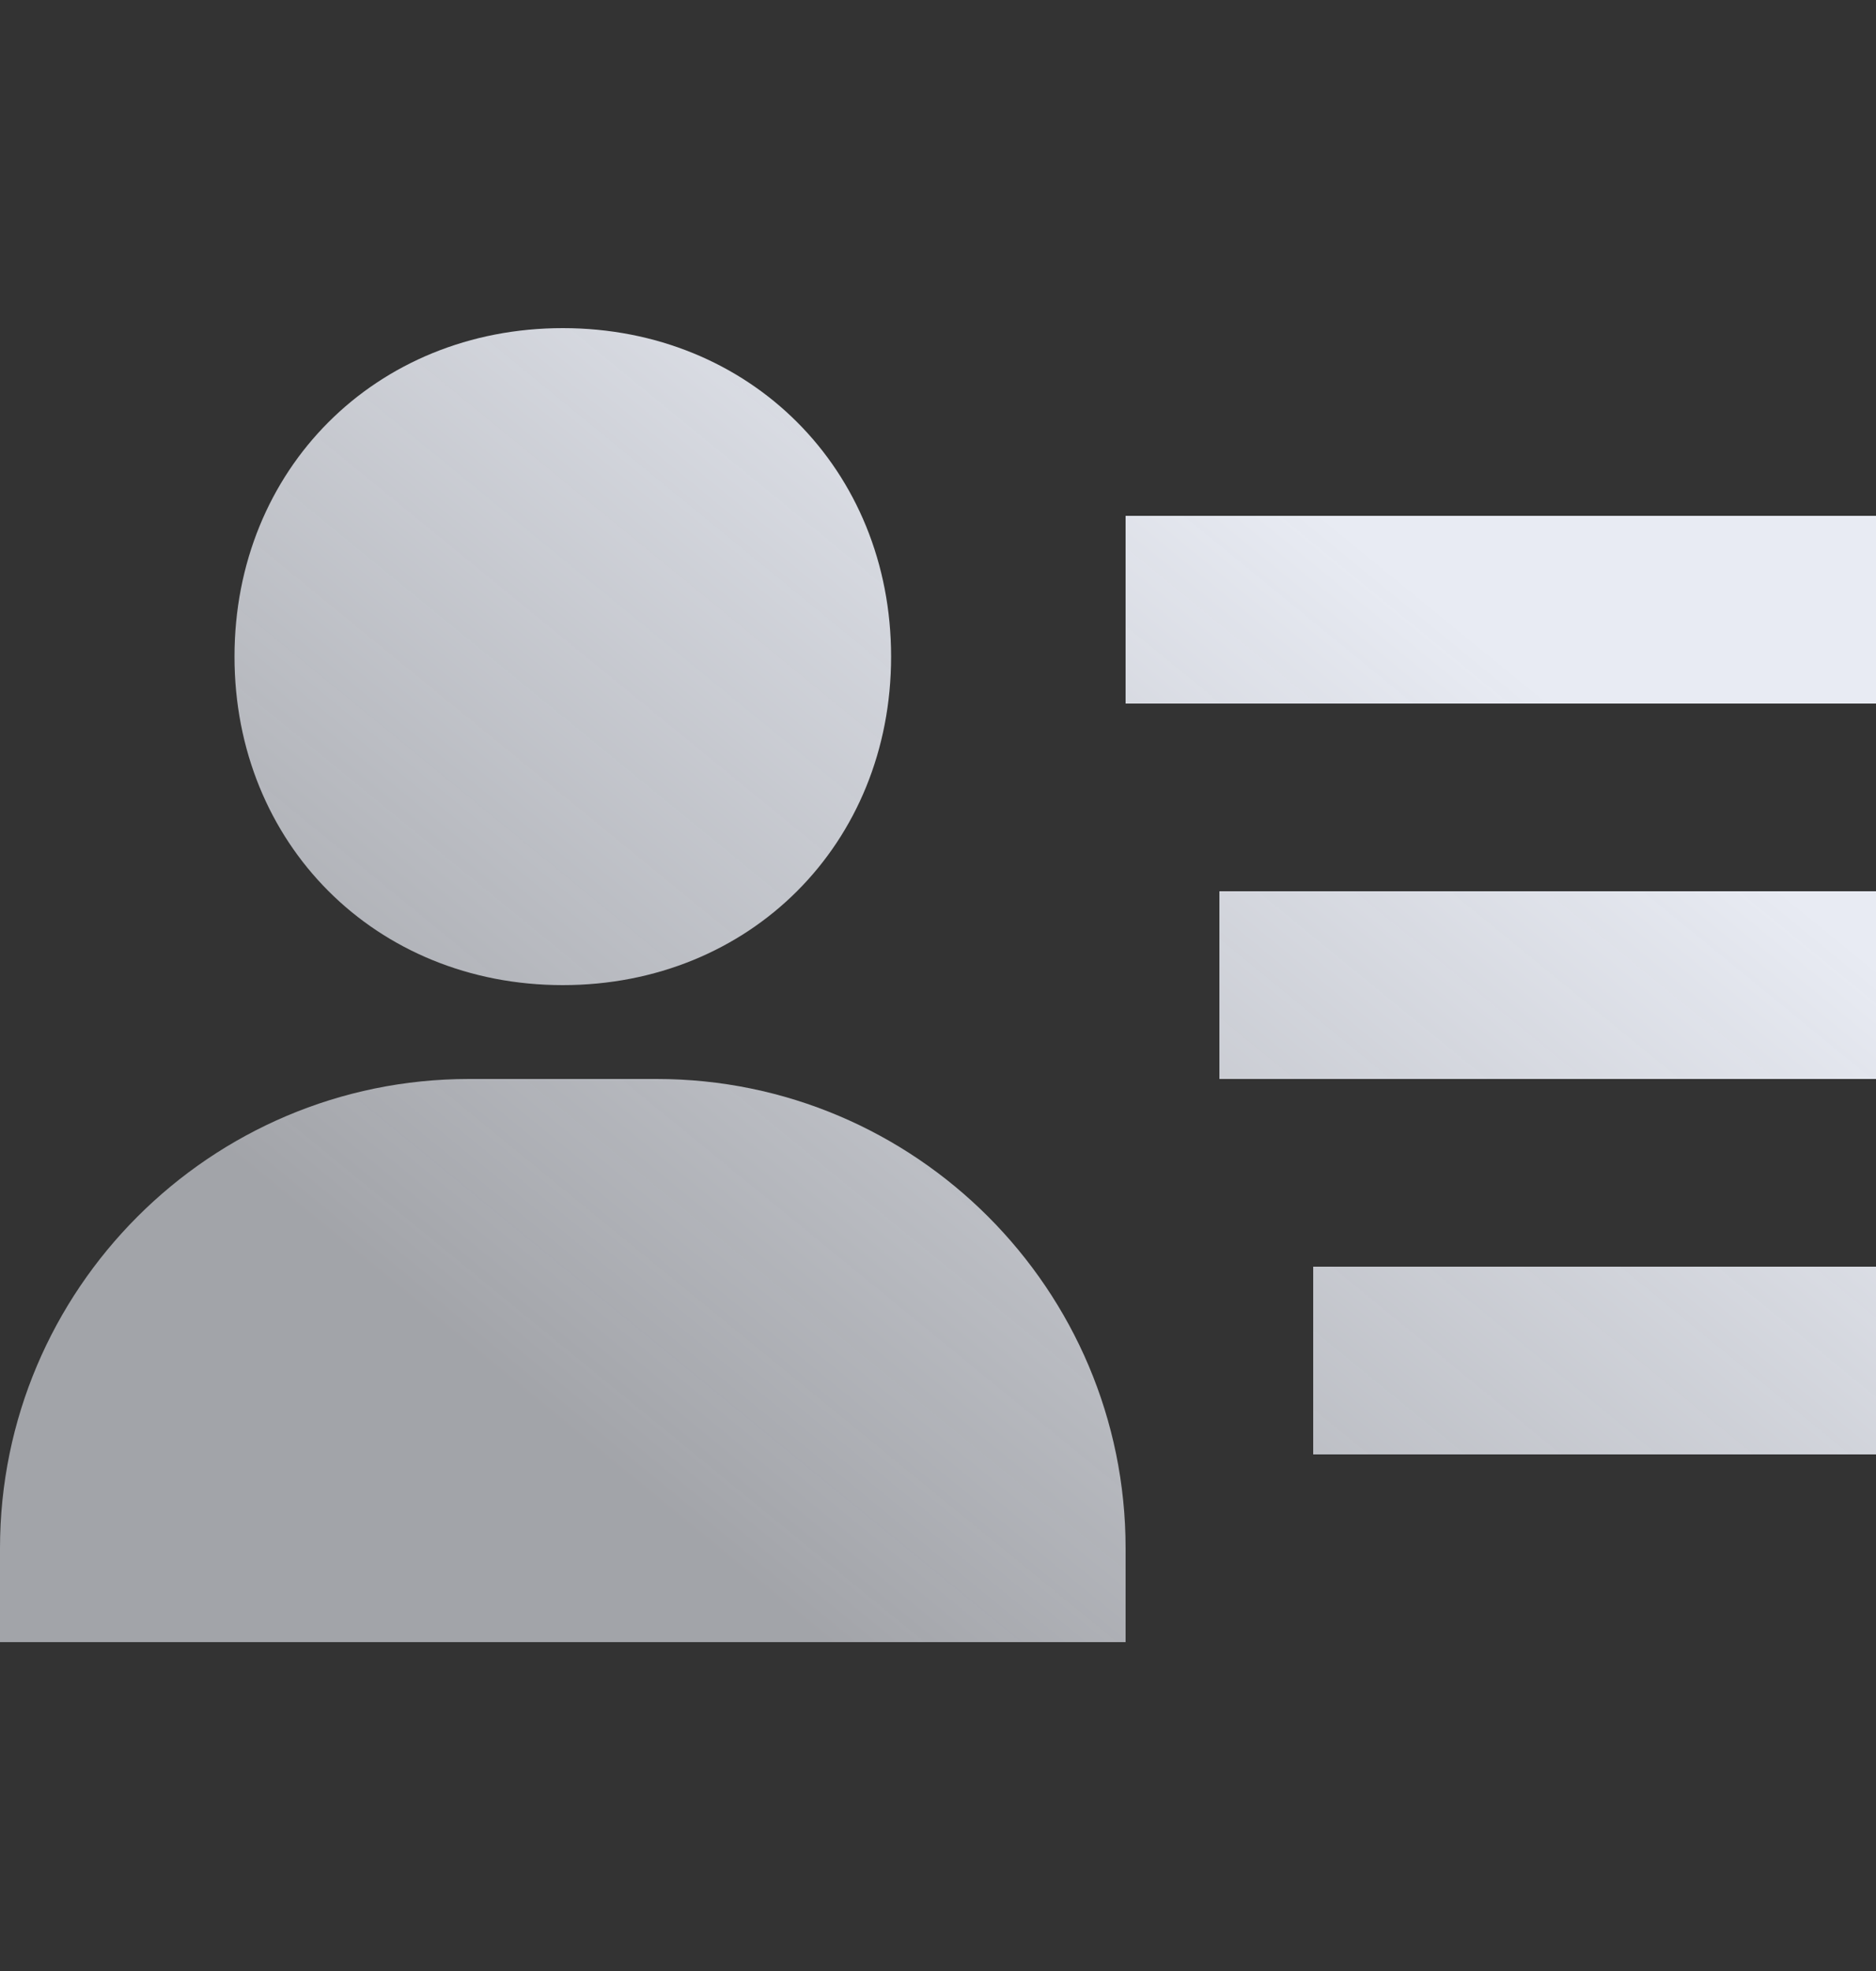 <svg xmlns="http://www.w3.org/2000/svg" width="20" height="21" viewBox="0 0 20 21">
    <rect x="0" y="0" width="20" height="21" fill="#333333" stroke="none"/>
    <defs>
        <linearGradient id="9vbgapsxua" x1="79.888%" x2="22.89%" y1="25.5%" y2="74.5%">
            <stop offset="0%" stop-color="#E8EBF3"/>
            <stop offset="100%" stop-color="#E8EBF3" stop-opacity=".618"/>
        </linearGradient>
    </defs>
    <g fill="none" fill-rule="evenodd">
        <g fill="url(#9vbgapsxua)" fill-rule="nonzero" transform="translate(-985 -429)">
            <g>
                <g>
                    <path d="M13 6h7v2h-7V6zm1 4h6v2h-6v-2zm-2-8h8v2h-8V2zM2 14h10v-1c0-2.757-2.243-5-5-5H5c-2.757 0-5 2.243-5 5v1h2zm4-7c1.995 0 3.5-1.505 3.5-3.5S7.995 0 6 0 2.5 1.505 2.5 3.5 4.005 7 6 7z" transform="translate(965 409.496) translate(20 20) translate(0 3)"/>
                </g>
            </g>
        </g>
    </g>
</svg>
